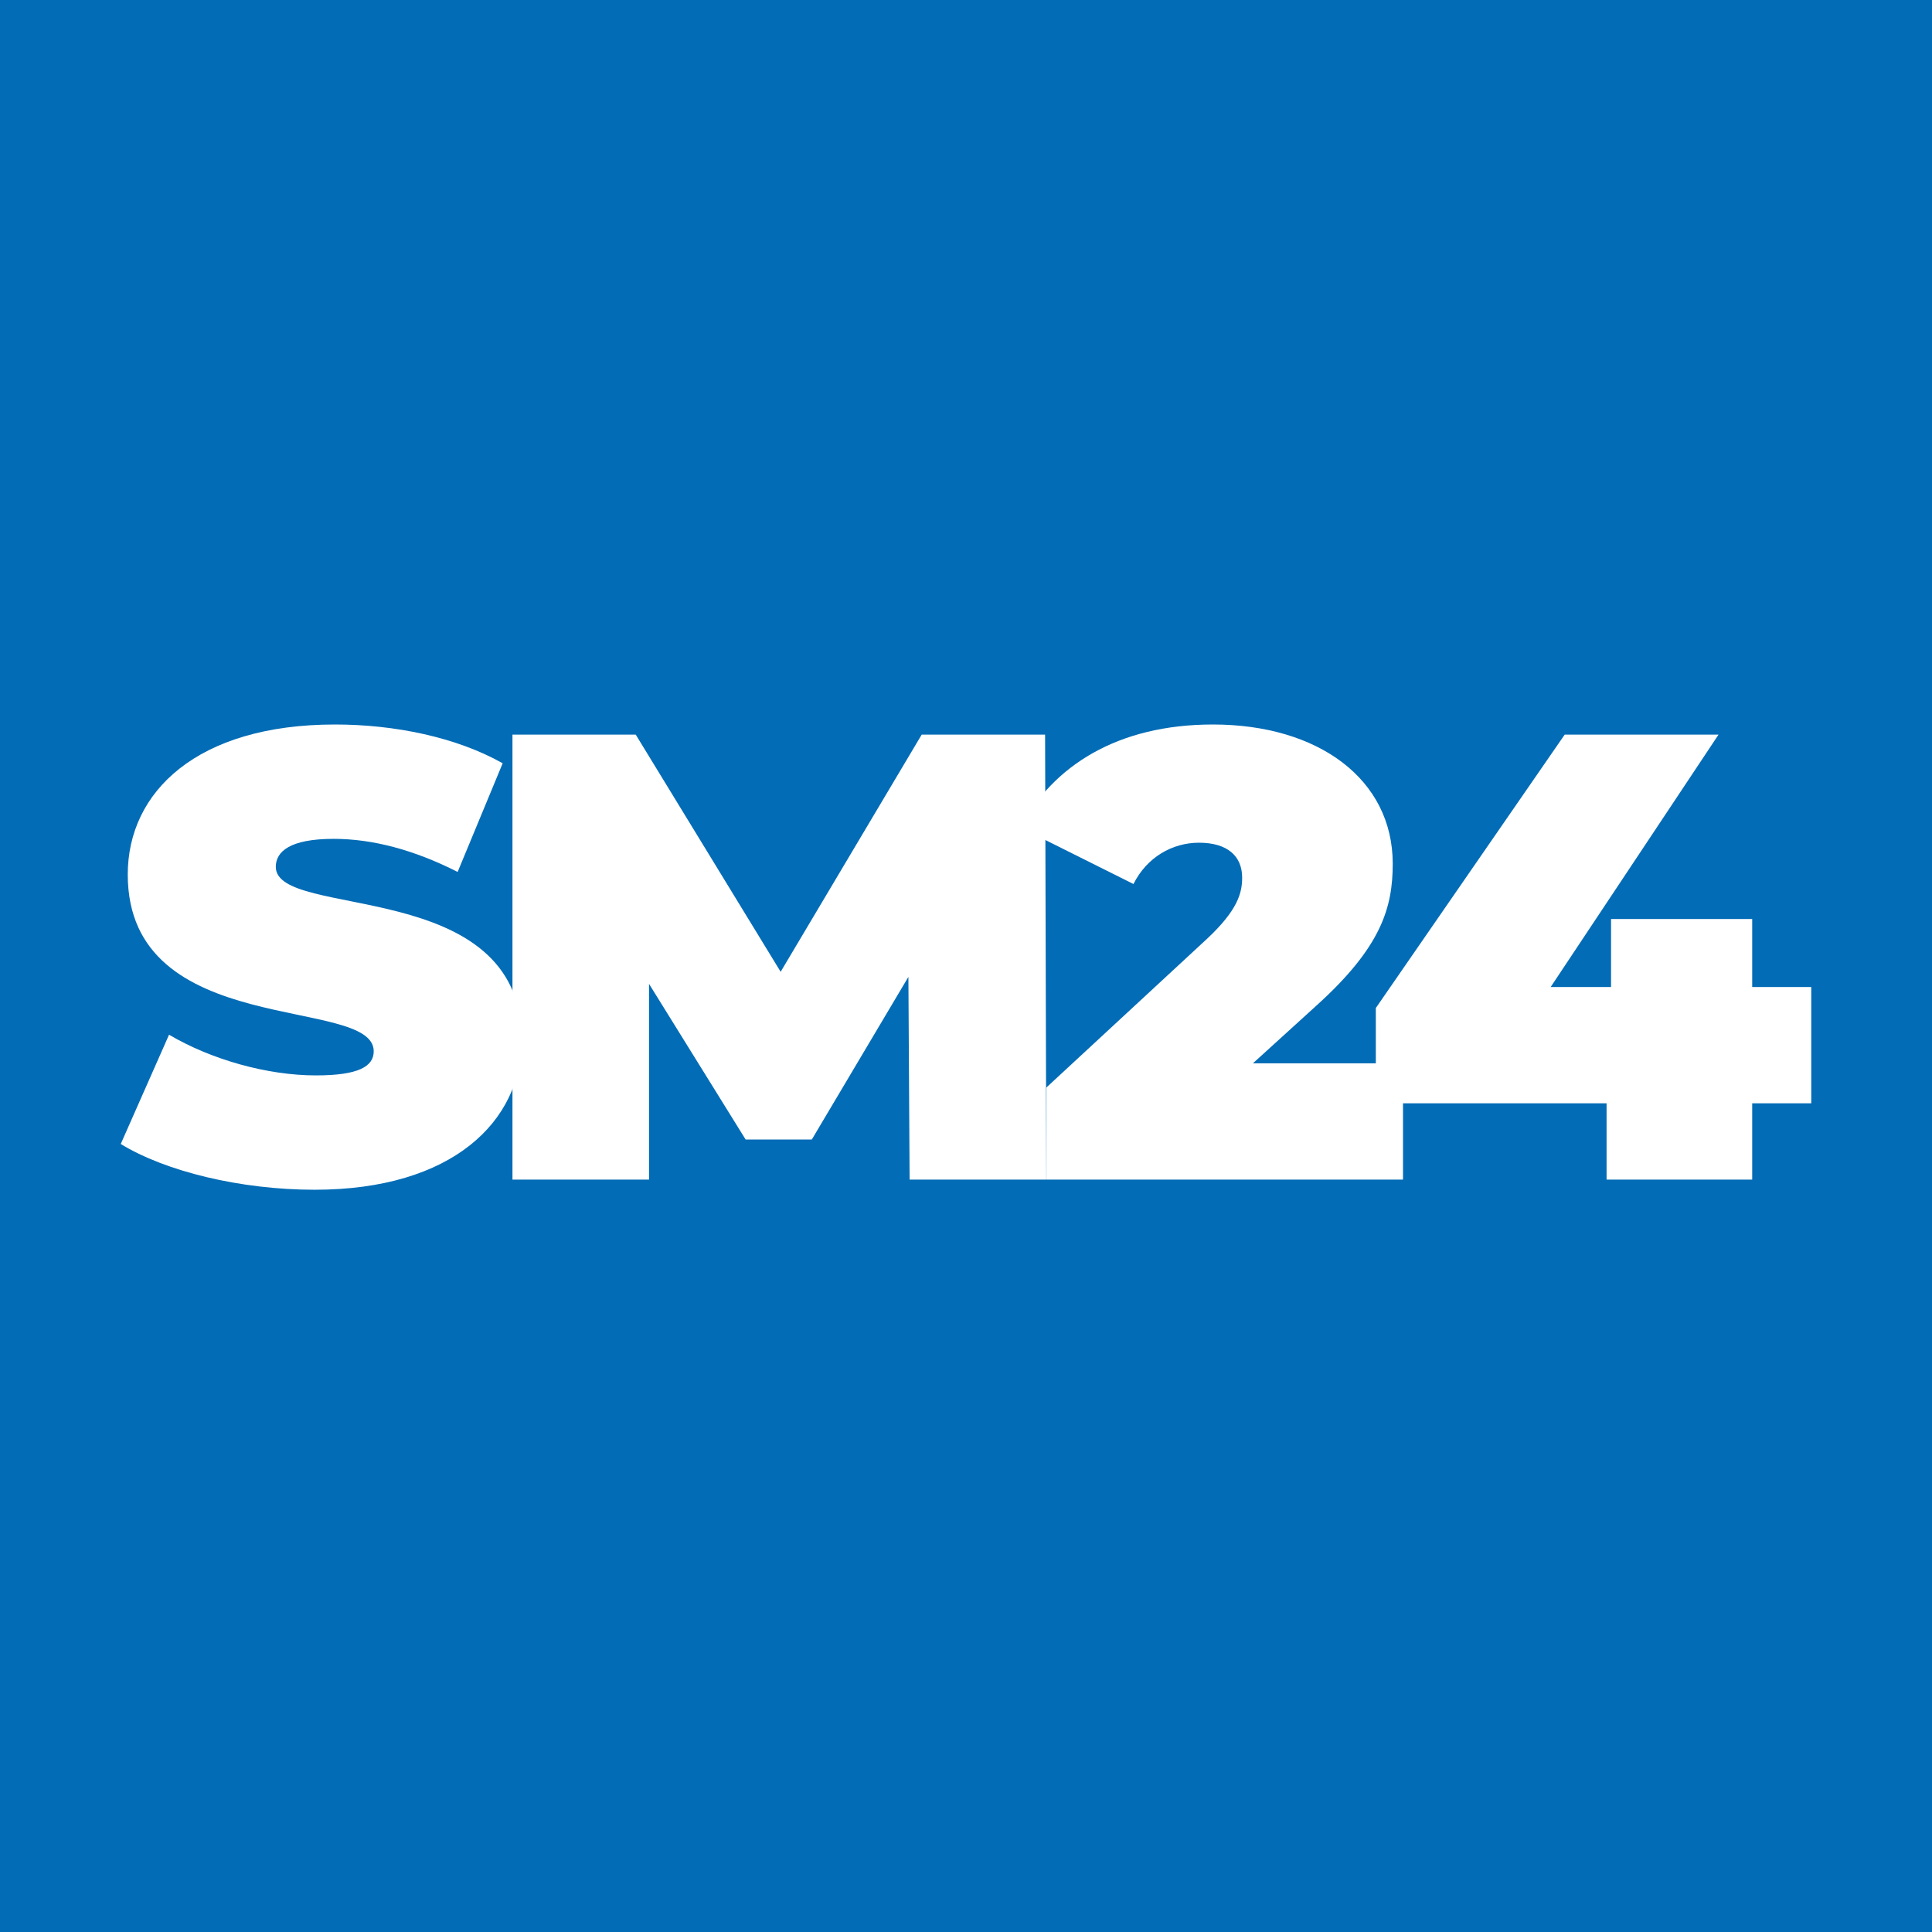 <svg width="16" height="16" viewBox="0 0 16 16" fill="none" xmlns="http://www.w3.org/2000/svg">
<rect width="16" height="16" fill="#036CB6"/>
<path d="M2.605 9.853C3.748 9.853 4.321 9.285 4.321 8.611C4.321 7.253 2.284 7.621 2.284 7.179C2.284 7.053 2.4 6.947 2.763 6.947C3.084 6.947 3.427 7.037 3.79 7.221L4.163 6.321C3.779 6.105 3.269 6 2.774 6C1.632 6 1.058 6.558 1.058 7.242C1.058 8.616 3.095 8.242 3.095 8.706C3.095 8.832 2.969 8.906 2.616 8.906C2.211 8.906 1.747 8.774 1.4 8.569L1 9.474C1.368 9.7 1.99 9.853 2.605 9.853Z" fill="white"/>
<path d="M8.665 9.769L8.655 6.084H7.633L6.465 8.048L5.265 6.084H4.244V9.769H5.375V8.148L6.175 9.437H6.723L7.523 8.09L7.533 9.769H8.665Z" fill="white"/>
<path d="M10.376 8.806L10.903 8.327C11.44 7.842 11.534 7.516 11.534 7.153C11.534 6.453 10.918 6 10.045 6C9.25 6 8.718 6.347 8.45 6.853L9.387 7.321C9.497 7.1 9.708 6.979 9.929 6.979C10.166 6.979 10.287 7.09 10.287 7.269C10.287 7.395 10.25 7.537 9.997 7.774L8.666 9.006V9.769H11.619V8.806H10.376Z" fill="white"/>
<path d="M15 8.174H14.511V7.611H13.342V8.174H12.842L14.232 6.084H12.958L11.394 8.348V9.137H13.305V9.769H14.511V9.137H15V8.174Z" fill="white"/>
</svg>
